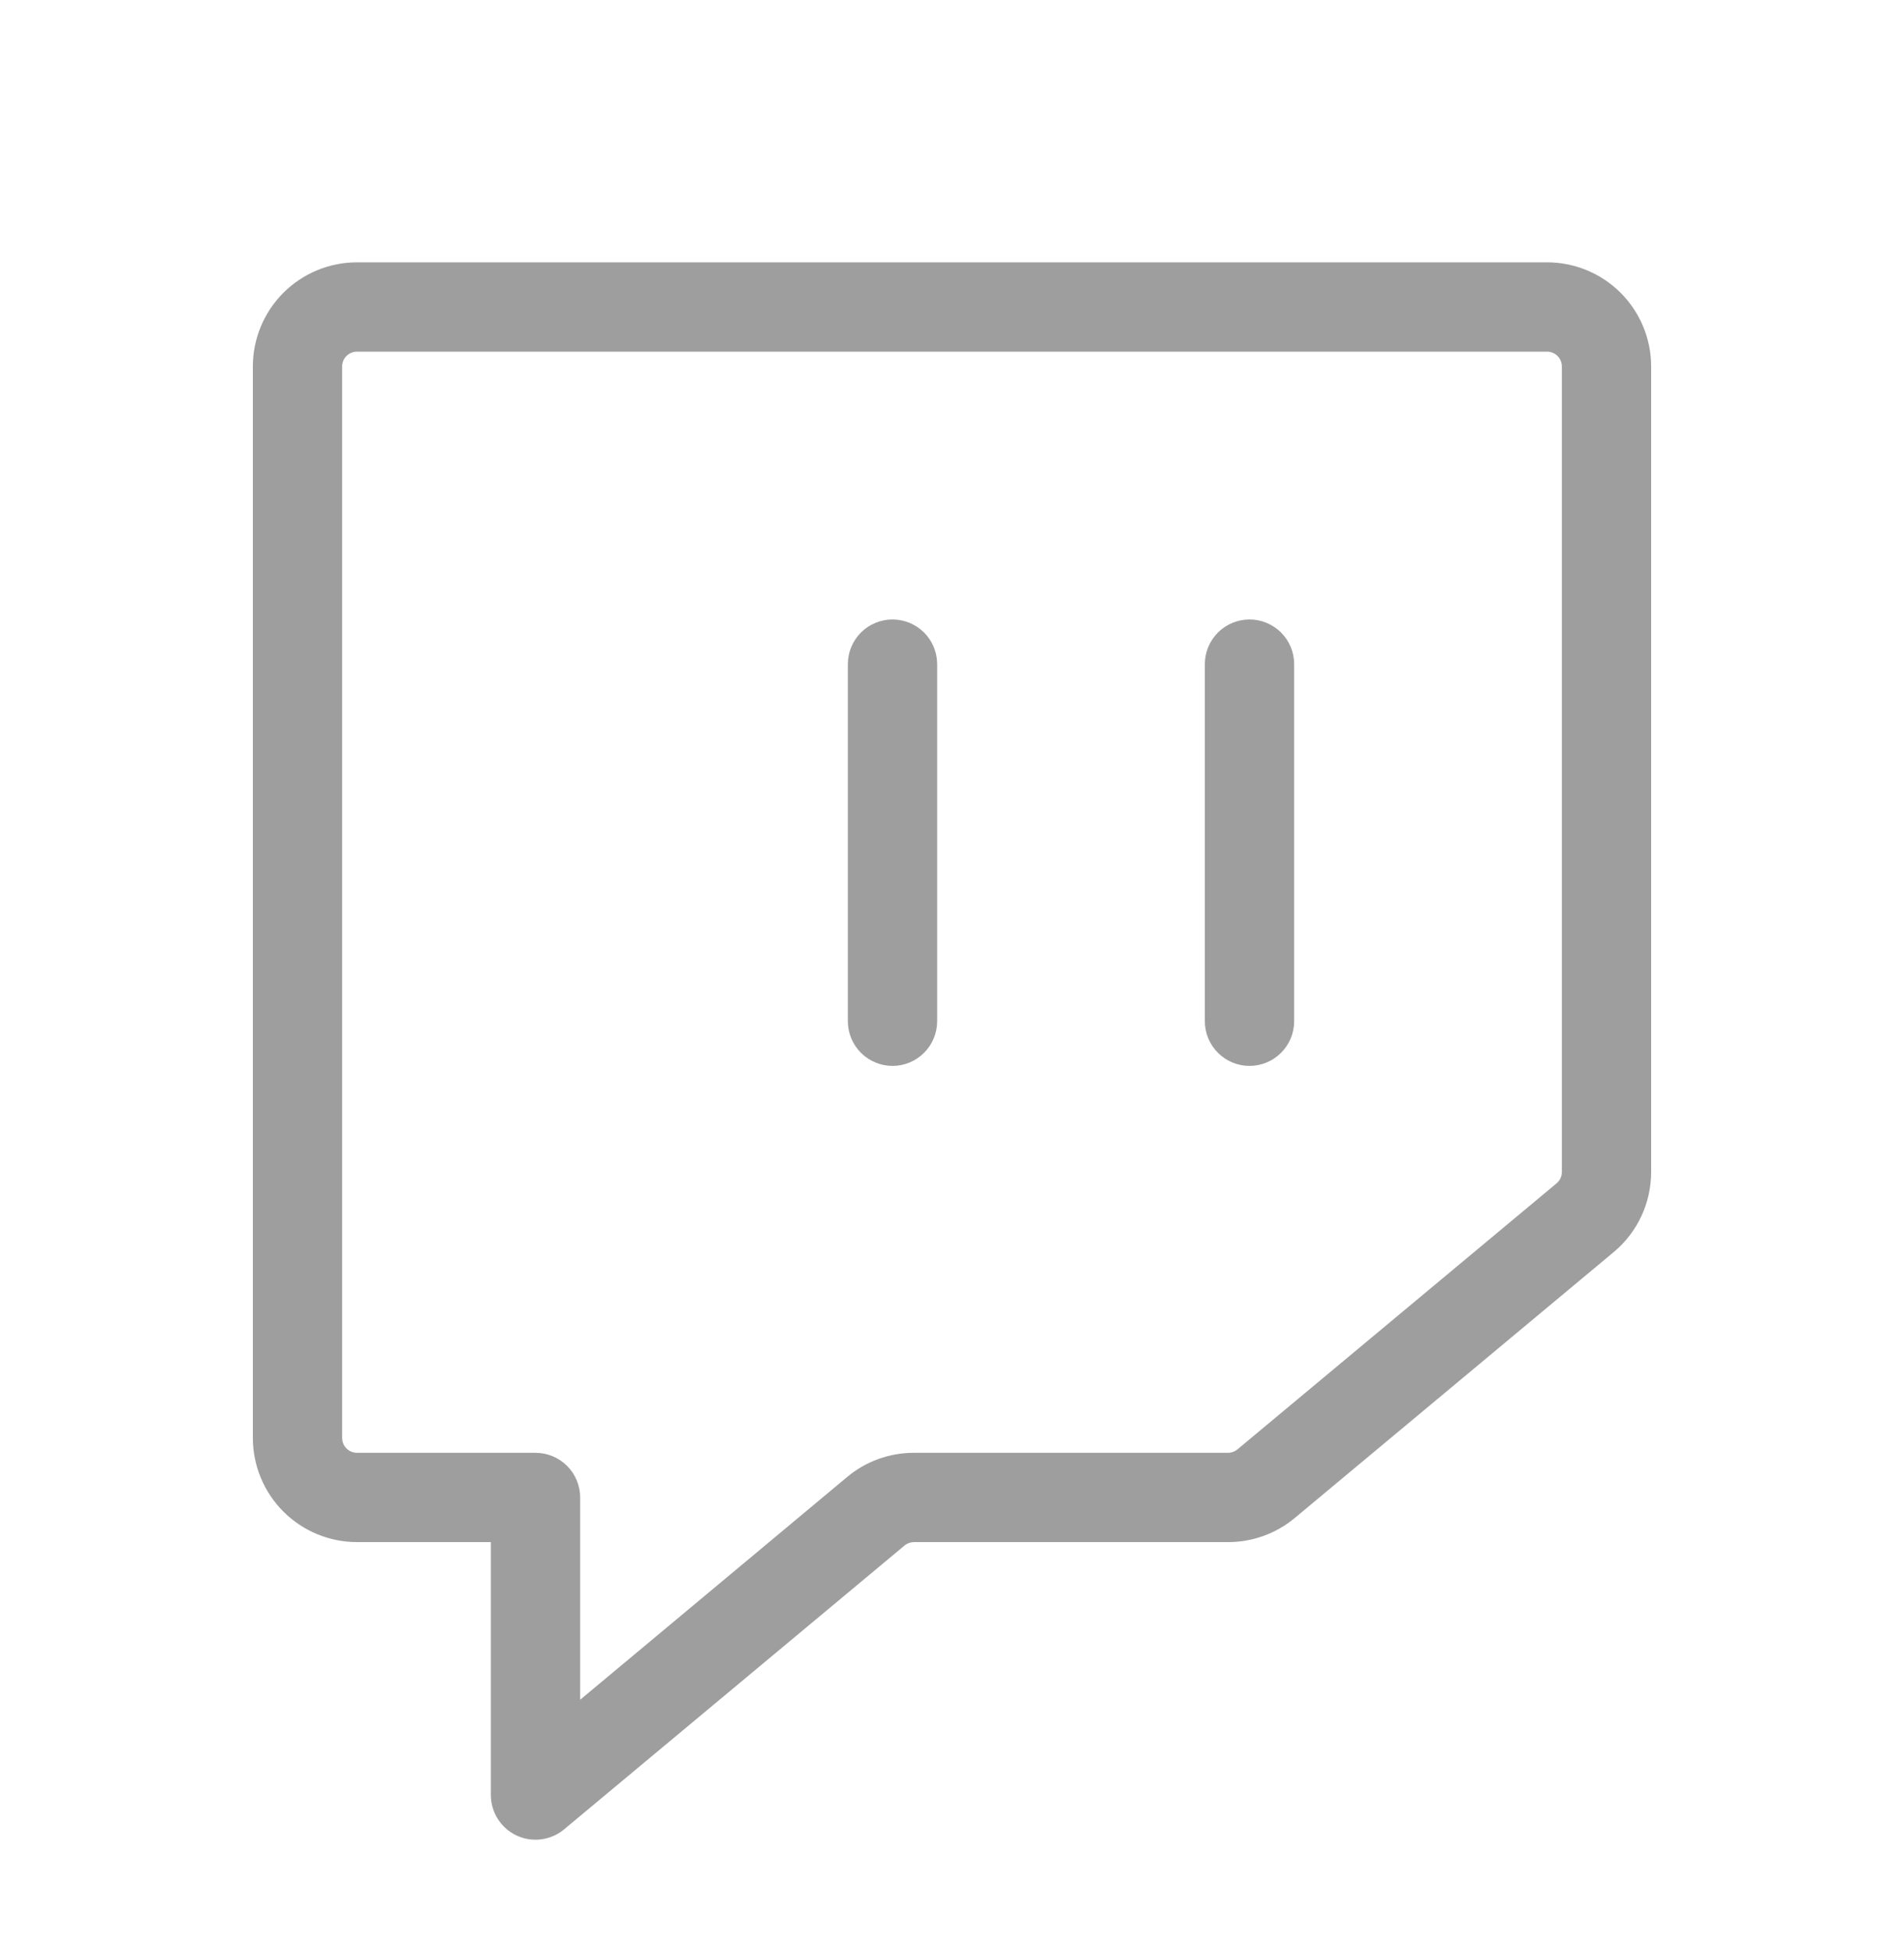 <svg width="40" height="41" viewBox="0 0 40 41" fill="none" xmlns="http://www.w3.org/2000/svg">
<path d="M32.5 5.509H7.5C6.92 5.509 6.363 5.739 5.953 6.149C5.543 6.56 5.312 7.116 5.312 7.696V30.196C5.312 30.776 5.543 31.333 5.953 31.743C6.363 32.153 6.92 32.384 7.5 32.384H10.312V37.696C10.312 37.874 10.363 38.049 10.459 38.199C10.555 38.35 10.691 38.47 10.852 38.545C11.014 38.621 11.193 38.649 11.37 38.626C11.546 38.603 11.713 38.531 11.85 38.417L19.003 32.456C19.059 32.409 19.13 32.384 19.203 32.384H25.797C26.311 32.385 26.809 32.205 27.203 31.876L33.906 26.29C34.152 26.084 34.349 25.827 34.484 25.536C34.619 25.246 34.688 24.929 34.688 24.609V7.696C34.688 7.116 34.457 6.56 34.047 6.149C33.637 5.739 33.08 5.509 32.5 5.509ZM32.812 24.61C32.813 24.656 32.803 24.702 32.783 24.743C32.764 24.785 32.735 24.822 32.7 24.851L25.997 30.437C25.941 30.483 25.87 30.509 25.797 30.509H19.203C18.689 30.508 18.191 30.687 17.797 31.017L12.188 35.695V31.446C12.188 31.198 12.089 30.959 11.913 30.783C11.737 30.608 11.499 30.509 11.25 30.509H7.5C7.417 30.509 7.338 30.476 7.279 30.417C7.22 30.359 7.188 30.279 7.188 30.196V7.696C7.188 7.613 7.22 7.534 7.279 7.475C7.338 7.417 7.417 7.384 7.5 7.384H32.5C32.583 7.384 32.662 7.417 32.721 7.475C32.78 7.534 32.812 7.613 32.812 7.696V24.61ZM27.188 13.946V21.446C27.188 21.695 27.089 21.933 26.913 22.109C26.737 22.285 26.499 22.384 26.25 22.384C26.001 22.384 25.763 22.285 25.587 22.109C25.411 21.933 25.312 21.695 25.312 21.446V13.946C25.312 13.698 25.411 13.459 25.587 13.283C25.763 13.108 26.001 13.009 26.25 13.009C26.499 13.009 26.737 13.108 26.913 13.283C27.089 13.459 27.188 13.698 27.188 13.946ZM19.688 13.946V21.446C19.688 21.695 19.589 21.933 19.413 22.109C19.237 22.285 18.999 22.384 18.75 22.384C18.501 22.384 18.263 22.285 18.087 22.109C17.911 21.933 17.812 21.695 17.812 21.446V13.946C17.812 13.698 17.911 13.459 18.087 13.283C18.263 13.108 18.501 13.009 18.75 13.009C18.999 13.009 19.237 13.108 19.413 13.283C19.589 13.459 19.688 13.698 19.688 13.946Z" fill="#9E9E9E"/>
</svg>
